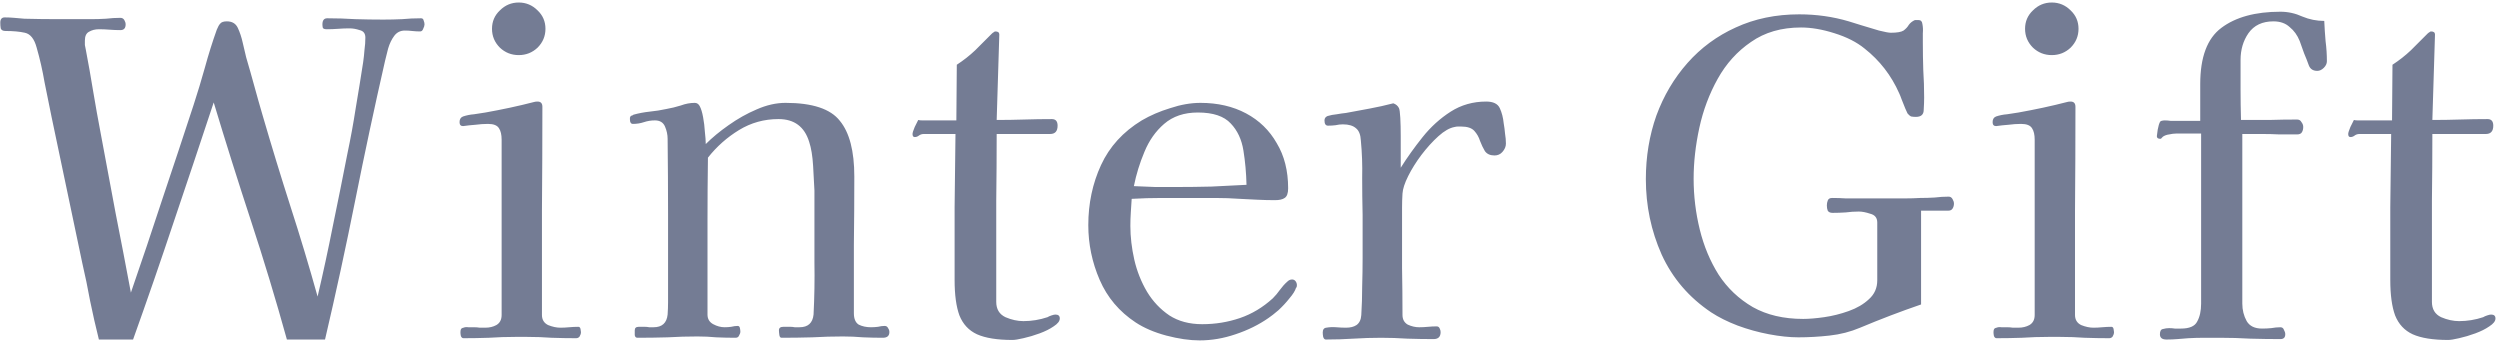 <svg fill="none" height="69" viewBox="0 0 502 69" width="502" xmlns="http://www.w3.org/2000/svg"><path d="m85.24 4.904c0 .235-.088.528-.264.88-.117.352-.323.528-.616.528-.528 0-1.056-.029-1.584-.088-.469-.059-.968-.088-1.496-.088-.88 0-1.584.352-2.112 1.056s-.939 1.555-1.232 2.552c-.235.939-.44 1.76-.616 2.464-2.112 9.269-4.107 18.597-5.984 27.984s-3.901 18.715-6.072 27.984h-7.656c-2.229-8.037-4.635-15.987-7.216-23.848s-5.075-15.781-7.48-23.76c-2.64 7.979-5.309 15.957-8.008 23.936-2.64 7.92-5.368 15.811-8.184 23.672h-6.864c-.645-2.581-1.232-5.163-1.76-7.744-.469-2.581-.997-5.133-1.584-7.656l-6.16-29.304c-.469-2.288-.939-4.605-1.408-6.952-.411-2.405-.939-4.723-1.584-6.952-.469-1.76-1.261-2.757-2.376-2.992-1.056-.235-2.347-.352-3.872-.352-.528 0-.851-.176-.968-.528-.059-.352-.088-.733-.088-1.144 0-.704.293-1.056.88-1.056.645 0 1.291.029 1.936.088.704.059 1.379.117 2.024.176 2.229.059 4.459.088 6.688.088h6.688c.997 0 1.995-.029 2.992-.088.997-.117 1.965-.176 2.904-.176.352 0 .616.147.792.44.176.293.264.587.264.88 0 .763-.352 1.144-1.056 1.144s-1.437-.029-2.2-.088c-.704-.059-1.408-.088-2.112-.088-.763 0-1.437.176-2.024.528-.528.293-.792.88-.792 1.76v.88c.059.293.117.587.176.88.528 2.757 1.027 5.573 1.496 8.448.469 2.816.968 5.603 1.496 8.36.997 5.339 1.995 10.677 2.992 16.016 1.056 5.339 2.083 10.677 3.08 16.016 2.171-6.277 4.283-12.555 6.336-18.832 2.112-6.277 4.195-12.555 6.248-18.832.821-2.523 1.584-5.045 2.288-7.568.704-2.581 1.496-5.104 2.376-7.568.235-.587.469-.997.704-1.232.235-.293.675-.44 1.32-.44 1.056 0 1.789.44 2.2 1.32s.733 1.848.968 2.904c.235 1.056.469 2.053.704 2.992.587 1.995 1.144 3.96 1.672 5.896s1.085 3.901 1.672 5.896c1.76 6.043 3.608 12.085 5.544 18.128 1.936 5.984 3.755 12.027 5.456 18.128 1.115-4.752 2.141-9.504 3.08-14.256.997-4.811 1.965-9.621 2.904-14.432.645-3.051 1.203-6.101 1.672-9.152.528-3.109 1.027-6.189 1.496-9.24.117-.821.205-1.643.264-2.464.117-.821.176-1.643.176-2.464 0-.821-.381-1.32-1.144-1.496-.704-.235-1.379-.352-2.024-.352-.763 0-1.525.029-2.288.088-.763.059-1.525.088-2.288.088-.411 0-.675-.088-.792-.264-.059-.235-.088-.469-.088-.704 0-.821.323-1.232.968-1.232 1.877 0 3.755.059 5.632.176 1.877.059 3.755.088 5.632.088 1.291 0 2.552-.029 3.784-.088 1.232-.117 2.493-.176 3.784-.176.293 0 .469.147.528.44.117.293.176.557.176.792zm31.416 61.776c0 .293-.088.587-.264.88-.176.235-.411.352-.704.352-1.643 0-3.285-.029-4.928-.088-1.584-.117-3.227-.176-4.928-.176h-2.376c-1.76 0-3.52.059-5.28.176-1.701.059-3.403.088-5.104.088-.235 0-.411-.147-.528-.44-.059-.293-.088-.528-.088-.704 0-.293.029-.499.088-.616.059-.176.235-.293.528-.352.293-.117.616-.147.968-.088h1.144c.411 0 .792.029 1.144.088h1.144c.821 0 1.555-.176 2.2-.528.704-.411 1.056-1.085 1.056-2.024v-35.2c0-.997-.176-1.76-.528-2.288-.352-.587-1.085-.88-2.2-.88-.821 0-1.672.059-2.552.176-.821.059-1.643.147-2.464.264-.469 0-.704-.264-.704-.792 0-.587.235-.968.704-1.144.704-.235 1.437-.381 2.2-.44.821-.117 1.584-.235 2.288-.352 1.643-.293 3.285-.616 4.928-.968s3.256-.733 4.84-1.144c.176-.059.411-.088.704-.088.645 0 .968.352.968 1.056 0 6.923-.029 13.875-.088 20.856v20.944c0 .939.411 1.613 1.232 2.024.88.352 1.701.528 2.464.528.587 0 1.173-.029 1.76-.088.645-.059 1.261-.088 1.848-.088.235 0 .381.147.44.44s.088.499.088.616zm-7.128-60.896c0 1.467-.528 2.728-1.584 3.784-1.056.997-2.317 1.496-3.784 1.496s-2.728-.499-3.784-1.496c-1.056-1.056-1.584-2.317-1.584-3.784 0-1.467.528-2.699 1.584-3.696 1.056-1.056 2.317-1.584 3.784-1.584s2.728.528 3.784 1.584c1.056.997 1.584 2.229 1.584 3.696zm69.058 60.896c0 .763-.44 1.144-1.32 1.144-1.291 0-2.611-.029-3.96-.088-1.349-.117-2.699-.176-4.048-.176-1.995 0-4.048.059-6.16.176-2.053.059-4.107.088-6.16.088-.235 0-.381-.176-.44-.528-.059-.411-.088-.733-.088-.968 0-.469.293-.704.88-.704h1.408c.293 0 .587.029.88.088h.968c1.701 0 2.64-.851 2.816-2.552.176-3.461.235-6.952.176-10.472 0-3.52 0-7.011 0-10.472 0-.645 0-1.291 0-1.936 0-.704 0-1.379 0-2.024-.059-1.349-.147-2.992-.264-4.928-.117-1.995-.381-3.608-.792-4.84-.939-3.051-2.992-4.576-6.16-4.576-2.875 0-5.515.733-7.92 2.2s-4.488 3.315-6.248 5.544c-.059 4.283-.088 8.536-.088 12.76v12.672 6.072c0 .88.381 1.525 1.144 1.936s1.525.616 2.288.616c.469 0 .909-.029 1.32-.088.469-.117.909-.176 1.32-.176.235 0 .381.147.44.44s.088.528.088.704c0 .235-.088.499-.264.792-.117.293-.352.44-.704.44-1.291 0-2.581-.029-3.872-.088-1.232-.117-2.493-.176-3.784-.176-1.995 0-3.989.059-5.984.176-1.995.059-4.019.088-6.072.088-.293 0-.469-.176-.528-.528 0-.411 0-.733 0-.968 0-.469.264-.704.792-.704h1.232c.293 0 .587.029.88.088h.88c1.701 0 2.64-.851 2.816-2.552.059-.821.088-1.643.088-2.464s0-1.643 0-2.464c0-5.045 0-10.091 0-15.136 0-5.104-.029-10.179-.088-15.224 0-.821-.176-1.643-.528-2.464s-1.027-1.232-2.024-1.232c-.763 0-1.496.117-2.2.352s-1.437.352-2.2.352c-.411 0-.616-.293-.616-.88 0-.117 0-.235 0-.352.059-.176.117-.293.176-.352s.147-.088.264-.088c.117-.059.205-.117.264-.176 1.056-.293 2.141-.499 3.256-.616 1.173-.117 2.288-.293 3.344-.528.997-.176 1.965-.411 2.904-.704.939-.352 1.877-.528 2.816-.528.411 0 .733.205.968.616.293.528.528 1.291.704 2.288.176.939.293 1.907.352 2.904.117.997.176 1.819.176 2.464 1.291-1.291 2.816-2.552 4.576-3.784 1.819-1.291 3.696-2.347 5.632-3.168 1.995-.88 3.931-1.32 5.808-1.32 5.397 0 9.035 1.203 10.912 3.608 1.936 2.347 2.904 6.072 2.904 11.176 0 4.576-.029 9.152-.088 13.728v13.728c0 1.115.323 1.877.968 2.288.704.352 1.525.528 2.464.528.469 0 .939-.029 1.408-.088.469-.117.909-.176 1.32-.176.352 0 .587.147.704.44.176.235.264.499.264.792zm34.218-2.728c0 .528-.411 1.056-1.232 1.584-.763.528-1.702.997-2.816 1.408-1.115.411-2.2.733-3.256.968-.998.235-1.731.352-2.2.352-3.051 0-5.427-.381-7.128-1.144-1.643-.763-2.816-2.024-3.52-3.784-.646-1.76-.968-4.136-.968-7.128 0-4.869 0-9.739 0-14.608.058-4.928.117-9.827.176-14.696h-6.336c-.411 0-.763.117-1.056.352-.235.176-.499.264-.792.264-.294 0-.44-.205-.44-.616 0-.235.146-.704.44-1.408.352-.704.586-1.173.704-1.408.176.059.44.088.792.088h6.864l.088-11.176c1.349-.88 2.581-1.848 3.696-2.904 1.114-1.115 2.229-2.229 3.344-3.344.117-.117.234-.205.352-.264.117-.117.234-.176.352-.176.528 0 .792.205.792.616l-.528 17.16c1.877 0 3.725-.029 5.544-.088 1.877-.059 3.725-.088 5.544-.088.762 0 1.144.44 1.144 1.32 0 1.115-.499 1.672-1.496 1.672h-10.736c0 4.459-.03 8.947-.088 13.464v13.464 6.776c0 1.467.616 2.493 1.848 3.08 1.232.528 2.434.792 3.608.792 1.642 0 3.256-.264 4.84-.792.176-.117.44-.235.792-.352s.616-.176.792-.176c.586 0 .88.264.88.792zm37.494-26.84c-.059-2.405-.264-4.693-.616-6.864-.352-2.229-1.203-4.048-2.552-5.456-1.35-1.467-3.55-2.2-6.6-2.2-2.758 0-5.016.763-6.776 2.288-1.702 1.467-3.022 3.344-3.96 5.632-.939 2.229-1.643 4.517-2.112 6.864 1.466.059 2.904.117 4.312.176h4.224c2.346 0 4.693-.029 7.04-.088 2.346-.117 4.693-.235 7.04-.352zm10.12 20.152c0 .293-.059.469-.176.528-.176.587-.616 1.291-1.32 2.112-.646.821-1.379 1.613-2.2 2.376-.822.704-1.496 1.232-2.024 1.584-1.936 1.349-4.136 2.435-6.6 3.256-2.406.821-4.811 1.232-7.216 1.232-1.995 0-4.224-.323-6.688-.968-2.406-.645-4.459-1.525-6.16-2.64-3.286-2.171-5.691-5.016-7.216-8.536-1.526-3.52-2.288-7.187-2.288-11 0-4.341.85-8.36 2.552-12.056 1.701-3.696 4.429-6.688 8.184-8.976 1.701-.997 3.608-1.819 5.72-2.464 2.112-.704 4.136-1.056 6.072-1.056 3.461 0 6.512.704 9.152 2.112s4.693 3.403 6.16 5.984c1.525 2.523 2.288 5.544 2.288 9.064 0 .997-.235 1.643-.704 1.936-.411.293-1.056.44-1.936.44-1.174 0-2.347-.029-3.52-.088-1.174-.059-2.347-.117-3.52-.176-1.643-.117-3.286-.176-4.928-.176-1.584 0-3.198 0-4.84 0-1.995 0-3.99 0-5.984 0-1.995 0-3.99.059-5.984.176-.059.939-.118 1.848-.176 2.728-.059.88-.088 1.789-.088 2.728 0 2.171.264 4.429.792 6.776.528 2.288 1.378 4.429 2.552 6.424 1.173 1.936 2.669 3.52 4.488 4.752 1.818 1.173 4.018 1.76 6.6 1.76 2.64 0 5.162-.411 7.568-1.232 2.405-.821 4.605-2.141 6.6-3.96.528-.528.997-1.085 1.408-1.672.469-.645.968-1.203 1.496-1.672.293-.293.616-.44.968-.44.293 0 .528.117.704.352s.264.499.264.792zm41.969-28.424c0 .587-.235 1.144-.704 1.672-.411.469-.939.704-1.584.704-.88 0-1.525-.293-1.936-.88-.352-.587-.675-1.261-.968-2.024-.235-.763-.616-1.437-1.144-2.024s-1.408-.88-2.64-.88c-.235 0-.469 0-.704 0-.176 0-.381.029-.616.088-.997.176-2.083.792-3.256 1.848s-2.317 2.317-3.432 3.784c-1.056 1.408-1.936 2.816-2.64 4.224s-1.085 2.581-1.144 3.52-.088 1.877-.088 2.816v2.64 9.504c.059 3.168.088 6.307.088 9.416 0 .88.352 1.525 1.056 1.936.763.352 1.525.528 2.288.528.587 0 1.173-.029 1.76-.088s1.173-.088 1.76-.088c.293 0 .499.147.616.44.117.235.176.469.176.704 0 .939-.469 1.408-1.408 1.408-1.76 0-3.52-.029-5.28-.088-1.76-.117-3.52-.176-5.28-.176-1.819 0-3.667.059-5.544.176-1.819.117-3.667.176-5.544.176-.235 0-.411-.176-.528-.528-.059-.352-.088-.645-.088-.88 0-.587.235-.909.704-.968.645-.117 1.32-.147 2.024-.088s1.349.088 1.936.088c.88 0 1.584-.176 2.112-.528.587-.411.909-1.085.968-2.024.117-1.877.176-3.784.176-5.72.059-1.936.088-3.872.088-5.808v-8.536c-.059-2.523-.088-5.016-.088-7.48.059-2.523-.029-5.016-.264-7.48-.059-1.173-.381-1.995-.968-2.464-.587-.528-1.467-.792-2.64-.792-.469 0-.968.059-1.496.176-.469.059-.968.088-1.496.088-.469 0-.704-.352-.704-1.056 0-.411.205-.704.616-.88.587-.176 1.203-.293 1.848-.352.645-.117 1.261-.205 1.848-.264 1.584-.293 3.168-.587 4.752-.88s3.168-.645 4.752-1.056c.528.176.909.499 1.144.968.117.235.205.88.264 1.936s.088 2.288.088 3.696v3.872 2.464c1.291-2.053 2.757-4.107 4.4-6.16s3.52-3.755 5.632-5.104 4.488-2.024 7.128-2.024c1.408 0 2.317.44 2.728 1.32s.675 1.907.792 3.08c.117.645.205 1.32.264 2.024.117.704.176 1.379.176 2.024zm89.965 12.056c0 .352-.088.675-.264.968s-.469.44-.88.44h-5.456v18.832c-4.106 1.408-8.184 2.963-12.232 4.664-1.936.821-3.989 1.349-6.16 1.584-2.112.235-4.194.352-6.248.352-1.76 0-3.725-.205-5.896-.616-2.17-.411-4.282-.997-6.336-1.76-1.994-.763-3.754-1.643-5.28-2.64-4.458-2.992-7.773-6.864-9.944-11.616-2.112-4.752-3.168-9.797-3.168-15.136 0-4.517.704-8.771 2.112-12.76 1.467-3.989 3.55-7.509 6.248-10.56 2.699-3.051 5.926-5.427 9.68-7.128 3.814-1.76 8.067-2.64 12.76-2.64 3.462 0 6.776.469 9.944 1.408.528.176 1.379.44 2.552.792 1.174.352 2.347.704 3.52 1.056 1.174.293 1.966.44 2.376.44 1.232 0 2.083-.147 2.552-.44.47-.352.822-.733 1.056-1.144.294-.411.704-.733 1.232-.968h.704c.47 0 .734.264.792.792.118.587.147 1.203.088 1.848v1.936c0 1.819.03 3.637.088 5.456.118 1.819.176 3.667.176 5.544 0 .704-.029 1.525-.088 2.464 0 .939-.528 1.408-1.584 1.408-.352 0-.674-.029-.968-.088-.234-.117-.469-.323-.704-.616-.058-.117-.205-.44-.44-.968-.234-.587-.469-1.173-.704-1.76-.234-.645-.41-1.085-.528-1.32-1.584-3.579-3.901-6.571-6.952-8.976-1.584-1.291-3.608-2.317-6.072-3.08-2.405-.763-4.634-1.144-6.688-1.144-3.93 0-7.274.968-10.032 2.904-2.757 1.877-4.986 4.341-6.688 7.392-1.701 3.051-2.933 6.336-3.696 9.856-.762 3.52-1.144 6.923-1.144 10.208 0 3.461.411 6.864 1.232 10.208.822 3.344 2.083 6.365 3.784 9.064 1.76 2.699 4.048 4.869 6.864 6.512 2.816 1.584 6.19 2.376 10.12 2.376 1.174 0 2.582-.117 4.224-.352 1.643-.235 3.286-.645 4.928-1.232 1.643-.587 2.992-1.379 4.048-2.376 1.115-.997 1.672-2.259 1.672-3.784v-11.616c0-.939-.469-1.525-1.408-1.76-.88-.293-1.642-.44-2.288-.44-.88 0-1.76.059-2.64.176-.88.059-1.76.088-2.64.088-.469 0-.792-.147-.968-.44-.117-.293-.176-.645-.176-1.056 0-.352.059-.675.176-.968.118-.352.411-.528.88-.528.939 0 1.848.029 2.728.088h2.728 6.248 2.992c.998 0 1.995-.029 2.992-.088.998 0 1.966-.029 2.904-.088.939-.117 1.878-.176 2.816-.176.352 0 .616.176.792.528.176.293.264.587.264.88zm32.142 25.784c0 .293-.088.587-.264.88-.176.235-.41.352-.704.352-1.642 0-3.285-.029-4.928-.088-1.584-.117-3.226-.176-4.928-.176h-2.376c-1.76 0-3.52.059-5.28.176-1.701.059-3.402.088-5.104.088-.234 0-.41-.147-.528-.44-.058-.293-.088-.528-.088-.704 0-.293.03-.499.088-.616.059-.176.235-.293.528-.352.294-.117.616-.147.968-.088h1.144c.411 0 .792.029 1.144.088h1.144c.822 0 1.555-.176 2.2-.528.704-.411 1.056-1.085 1.056-2.024v-35.2c0-.997-.176-1.76-.528-2.288-.352-.587-1.085-.88-2.2-.88-.821 0-1.672.059-2.552.176-.821.059-1.642.147-2.464.264-.469 0-.704-.264-.704-.792 0-.587.235-.968.704-1.144.704-.235 1.438-.381 2.2-.44.822-.117 1.584-.235 2.288-.352 1.643-.293 3.286-.616 4.928-.968 1.643-.352 3.256-.733 4.84-1.144.176-.059.411-.088.704-.088.646 0 .968.352.968 1.056 0 6.923-.029 13.875-.088 20.856v20.944c0 .939.411 1.613 1.232 2.024.88.352 1.702.528 2.464.528.587 0 1.174-.029 1.76-.088.646-.059 1.262-.088 1.848-.088.235 0 .382.147.44.44.059.293.088.499.088.616zm-7.128-60.896c0 1.467-.528 2.728-1.584 3.784-1.056.997-2.317 1.496-3.784 1.496-1.466 0-2.728-.499-3.784-1.496-1.056-1.056-1.584-2.317-1.584-3.784 0-1.467.528-2.699 1.584-3.696 1.056-1.056 2.318-1.584 3.784-1.584 1.467 0 2.728.528 3.784 1.584 1.056.997 1.584 2.229 1.584 3.696zm49.874 6.512c0 .469-.205.909-.616 1.32-.41.411-.85.616-1.32.616-.821 0-1.378-.352-1.672-1.056-.293-.821-.616-1.643-.968-2.464-.293-.821-.586-1.643-.88-2.464-.469-1.173-1.144-2.112-2.024-2.816-.821-.763-1.906-1.144-3.256-1.144-2.229 0-3.901.792-5.016 2.376-1.056 1.525-1.584 3.315-1.584 5.368v5.984c0 1.995.03 4.019.088 6.072h5.632c1.878-.059 3.755-.088 5.632-.088.411 0 .704.176.88.528.235.293.352.616.352.968 0 .411-.088.763-.264 1.056s-.498.44-.968.44c-1.173 0-2.346 0-3.52 0-1.173-.059-2.346-.088-3.52-.088h-3.96v34.056c0 1.291.294 2.464.88 3.52.587.997 1.614 1.496 3.08 1.496.646 0 1.262-.029 1.848-.088.646-.117 1.262-.176 1.848-.176.352 0 .587.176.704.528.176.293.264.587.264.88 0 .645-.322.968-.968.968-1.994 0-4.018-.029-6.072-.088-1.994-.117-3.989-.176-5.984-.176-1.114 0-2.2 0-3.256 0s-2.112.029-3.168.088c-.762.059-1.496.117-2.2.176s-1.437.088-2.2.088c-.88 0-1.32-.352-1.32-1.056 0-.645.206-.997.616-1.056.411-.117.822-.176 1.232-.176.411 0 .792.029 1.144.088h1.232c1.702 0 2.787-.469 3.256-1.408.528-.939.792-2.141.792-3.608v-34.144h-5.016c-.41 0-.88.059-1.408.176-.469.059-.88.205-1.232.44-.058.059-.146.147-.264.264-.058.117-.146.176-.264.176-.469 0-.704-.176-.704-.528 0-.117.059-.557.176-1.32.176-.821.294-1.261.352-1.32.118-.293.264-.44.44-.44.176-.059.382-.088.616-.088.411 0 .792.029 1.144.088h1.144 4.84c0-1.232 0-2.464 0-3.696s0-2.464 0-3.696c0-5.397 1.408-9.152 4.224-11.264 2.875-2.171 6.835-3.256 11.88-3.256 1.526 0 2.992.323 4.4.968 1.408.587 2.875.88 4.4.88.059 1.349.147 2.699.264 4.048.176 1.349.264 2.699.264 4.048zm33.849 51.656c0 .528-.41 1.056-1.232 1.584-.762.528-1.701.997-2.816 1.408-1.114.411-2.2.733-3.256.968-.997.235-1.73.352-2.2.352-3.05 0-5.426-.381-7.128-1.144-1.642-.763-2.816-2.024-3.52-3.784-.645-1.76-.968-4.136-.968-7.128 0-4.869 0-9.739 0-14.608.059-4.928.118-9.827.176-14.696h-6.336c-.41 0-.762.117-1.056.352-.234.176-.498.264-.792.264-.293 0-.44-.205-.44-.616 0-.235.147-.704.44-1.408.352-.704.587-1.173.704-1.408.176.059.44.088.792.088h6.864l.088-11.176c1.35-.88 2.582-1.848 3.696-2.904 1.115-1.115 2.23-2.229 3.344-3.344.118-.117.235-.205.352-.264.118-.117.235-.176.352-.176.528 0 .792.205.792.616l-.528 17.16c1.878 0 3.726-.029 5.544-.088 1.878-.059 3.726-.088 5.544-.088.763 0 1.144.44 1.144 1.32 0 1.115-.498 1.672-1.496 1.672h-10.736c0 4.459-.029 8.947-.088 13.464v13.464 6.776c0 1.467.616 2.493 1.848 3.08 1.232.528 2.435.792 3.608.792 1.643 0 3.256-.264 4.84-.792.176-.117.44-.235.792-.352s.616-.176.792-.176c.587 0 .88.264.88.792z" fill="#747c94"/></svg>